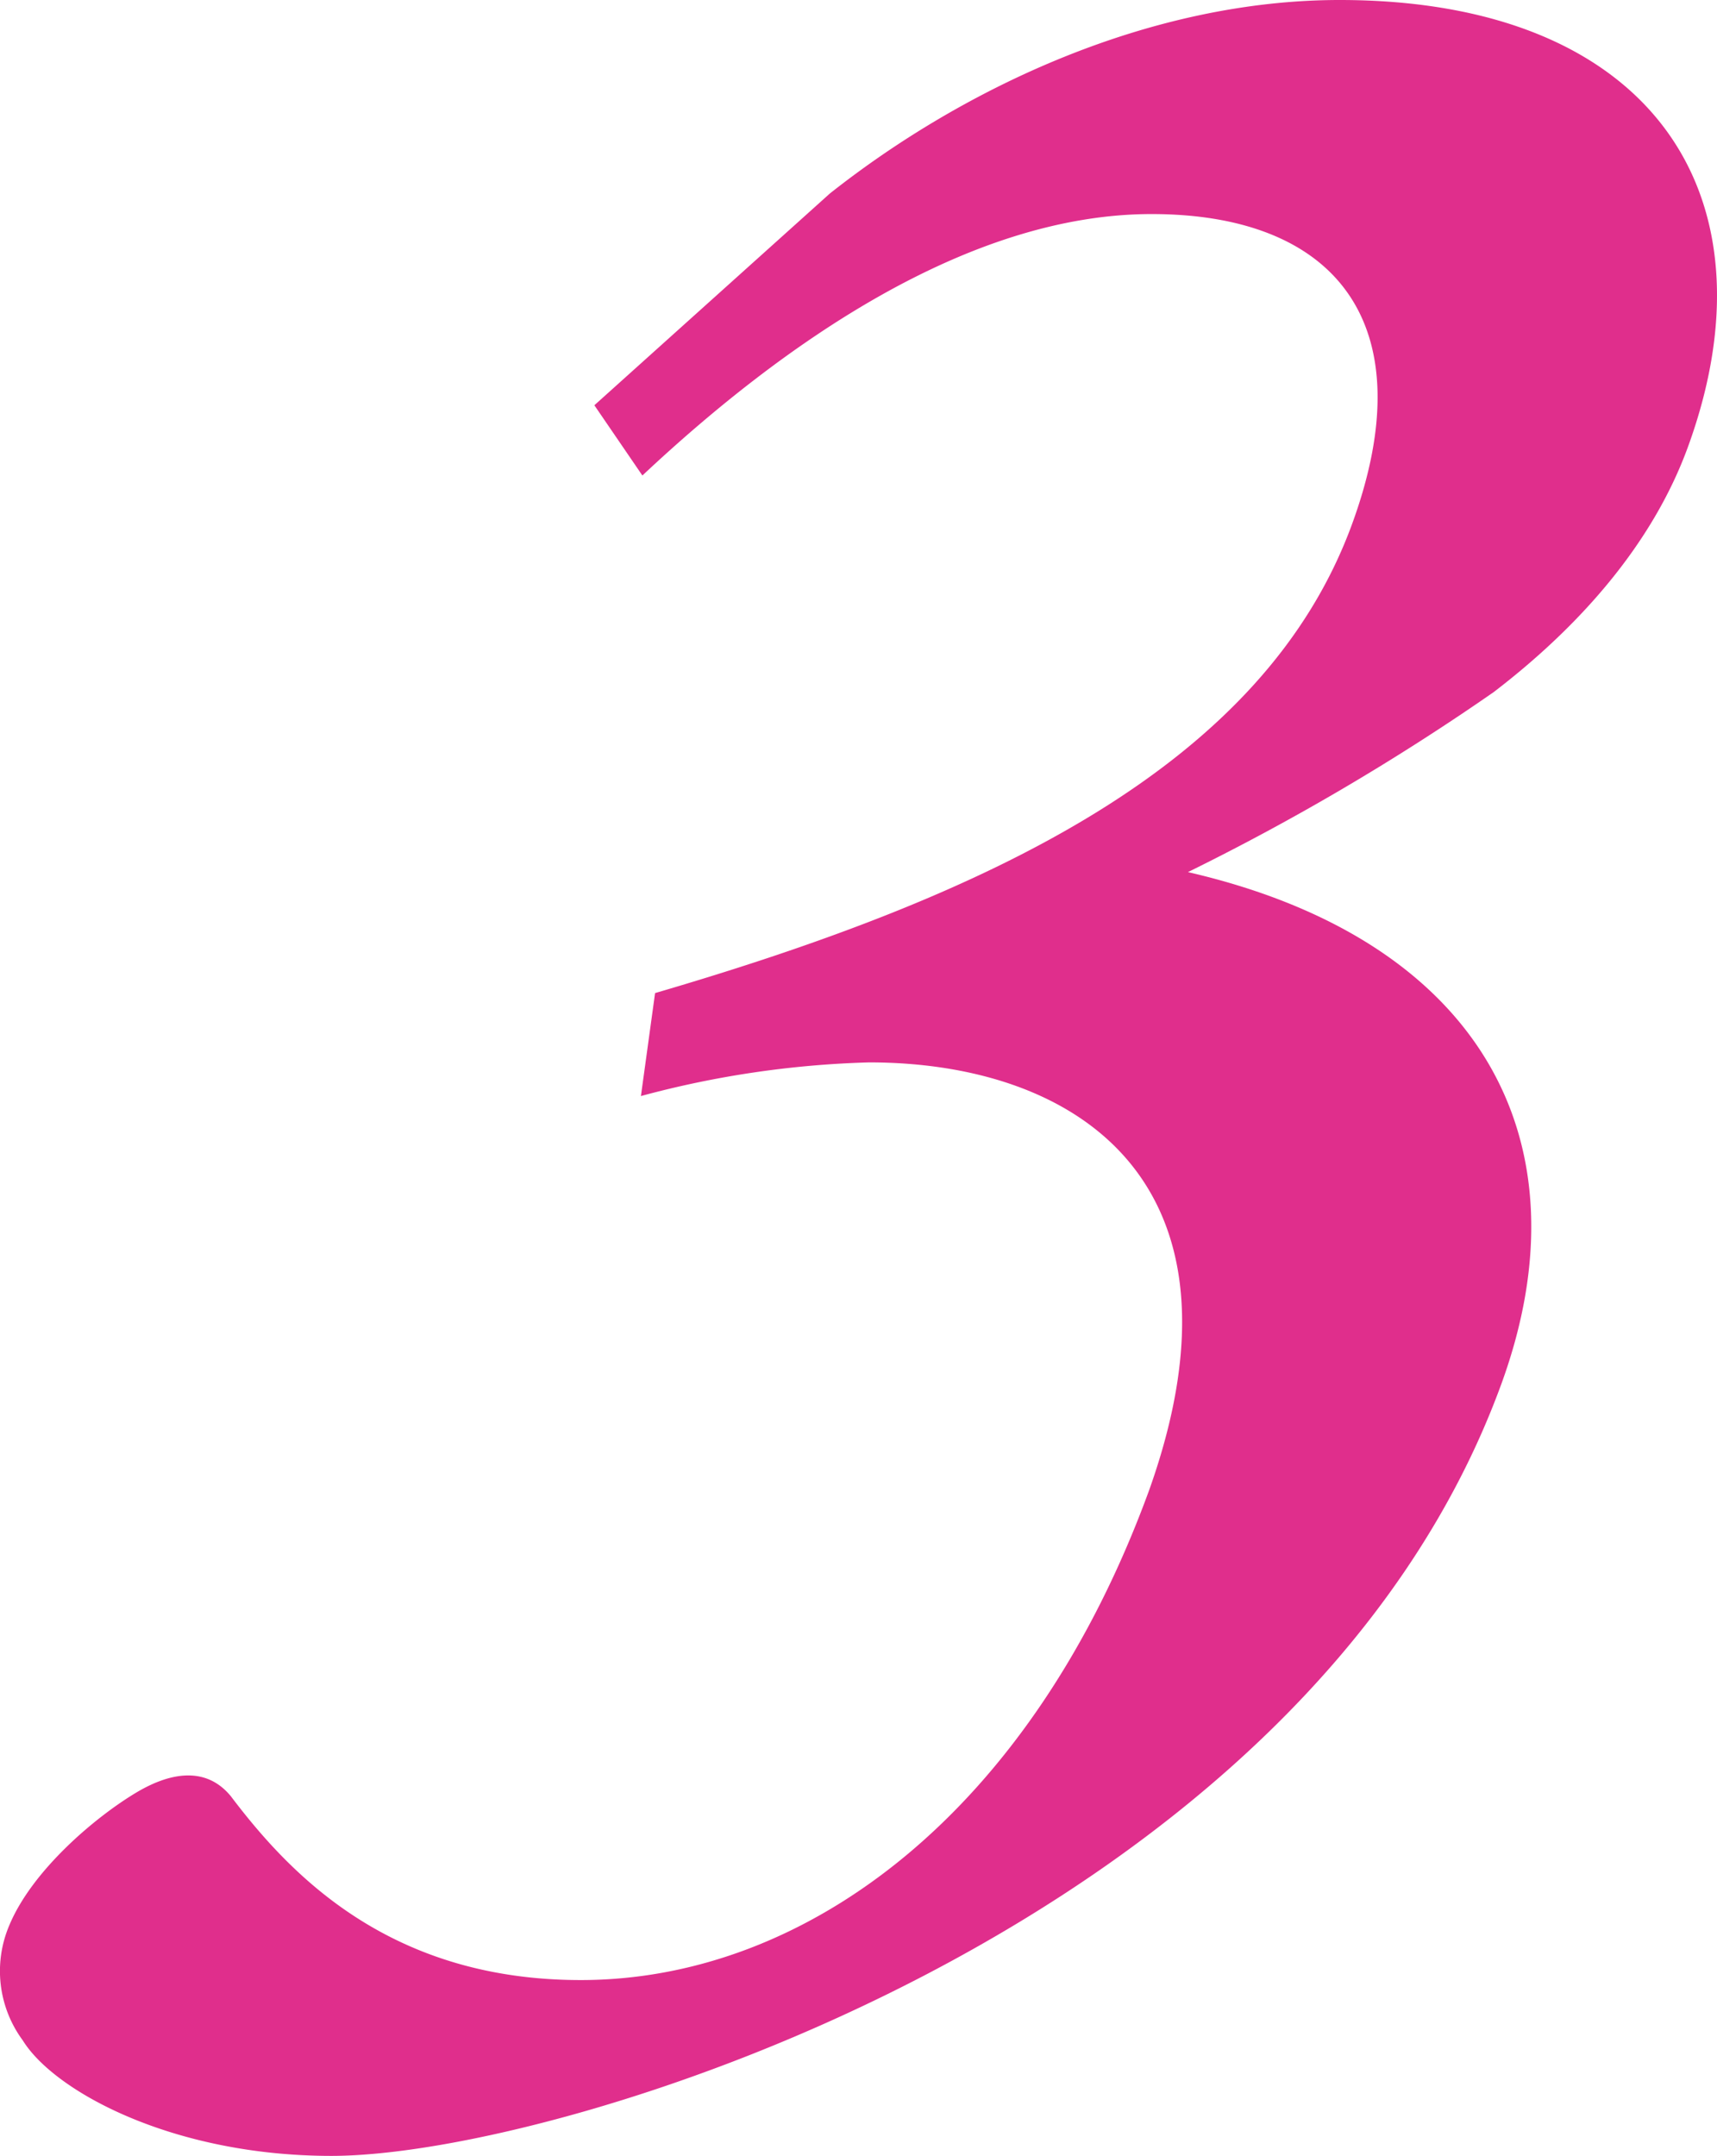 <svg xmlns="http://www.w3.org/2000/svg" xmlns:xlink="http://www.w3.org/1999/xlink" width="77.296" height="97.048" viewBox="0 0 77.296 97.048">
  <defs>
    <clipPath id="clip-path">
      <rect id="長方形_5205" data-name="長方形 5205" width="77.296" height="97.048" fill="#e02e8c"/>
    </clipPath>
  </defs>
  <g id="グループ_9389" data-name="グループ 9389" clip-path="url(#clip-path)">
    <path id="パス_16881" data-name="パス 16881" d="M26.757,18.243l10.6-9.531C43.427,3.912,51.805,0,60.31,0,74.337,0,80.12,8.766,75.99,20.112c-1.608,4.419-4.935,8.126-8.751,11.046a106.61,106.61,0,0,1-13.76,8.1C66.6,42.284,71.593,51.3,67.588,62.3,58.7,86.644,25.386,97.048,14.925,97.048c-7.131,0-12.474-2.892-13.9-5.2a5.252,5.252,0,0,1-.612-5.166c1.026-2.481,3.88-4.893,5.74-6,1.7-1.008,3.212-1.077,4.24.177,2.644,3.492,7.12,8.274,15.75,8.274,10.233,0,20.34-7.64,25.6-22.082,4.91-13.827-3.256-19.227-12.613-19.227a43.827,43.827,0,0,0-10.277,1.515l.637-4.635C44.523,40.307,56.9,34.5,60.879,23.559c3.26-8.958-.713-13.923-9.035-13.923-8.265,0-16.592,5.826-22.925,11.769Z" transform="translate(0)" fill="#e02e8c"/>
  </g>
</svg>
